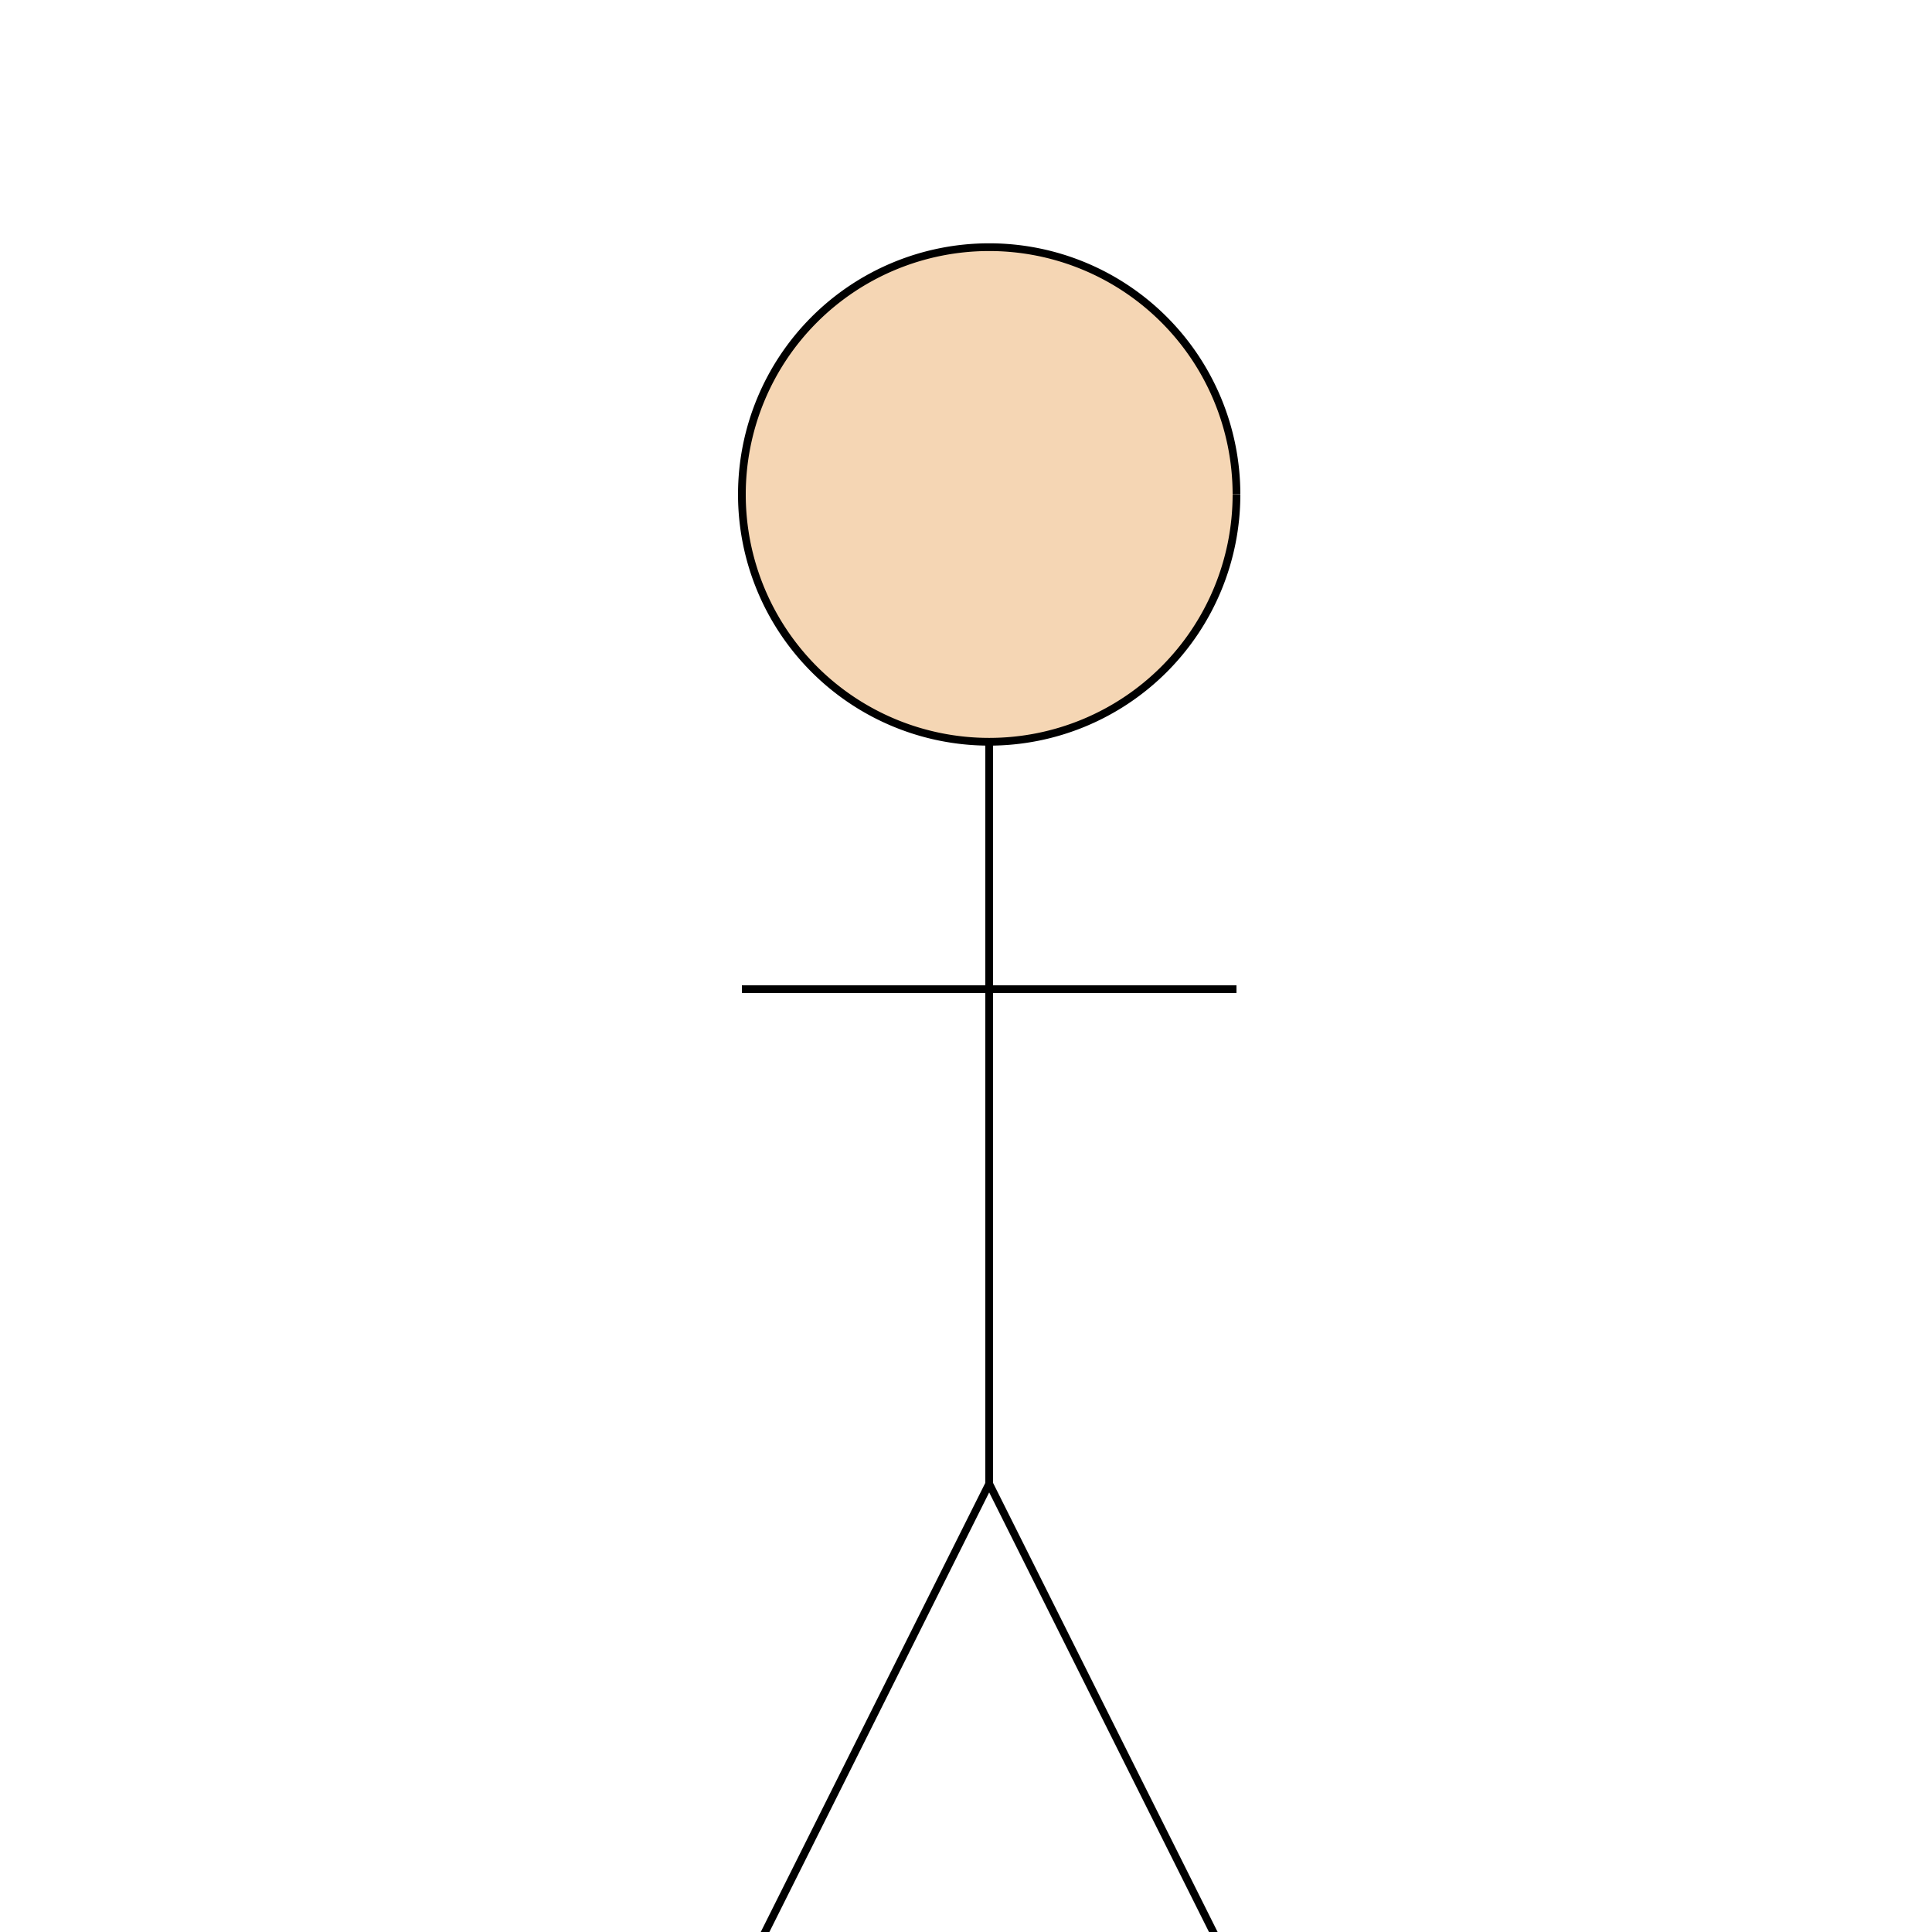 <!--

Generated by DrawGPT.
Free, open source, AI generated images in SVG, PNG, and HTML Canvas format.
https://drawgpt.ai

Created: 2023-09-27T00:40:58.928Z
Link: https://drawgpt.ai/prompt/75818/

-->
<svg xmlns="http://www.w3.org/2000/svg" xmlns:xlink="http://www.w3.org/1999/xlink" width="500" height="500"><defs/><g><path fill="#F5D6B4" stroke="#000000" paint-order="fill stroke markers" d=" M 320 128 A 64 64 0 1 1 320 127.936" stroke-miterlimit="10" stroke-width="2" stroke-dasharray=""/><path fill="none" stroke="#000000" paint-order="fill stroke markers" d=" M 256 192 L 256 384" stroke-miterlimit="10" stroke-width="2" stroke-dasharray=""/><path fill="none" stroke="#000000" paint-order="fill stroke markers" d=" M 192 256 L 320 256" stroke-miterlimit="10" stroke-width="2" stroke-dasharray=""/><path fill="none" stroke="#000000" paint-order="fill stroke markers" d=" M 256 384 L 192 512 M 256 384 L 320 512" stroke-miterlimit="10" stroke-width="2" stroke-dasharray=""/></g></svg>